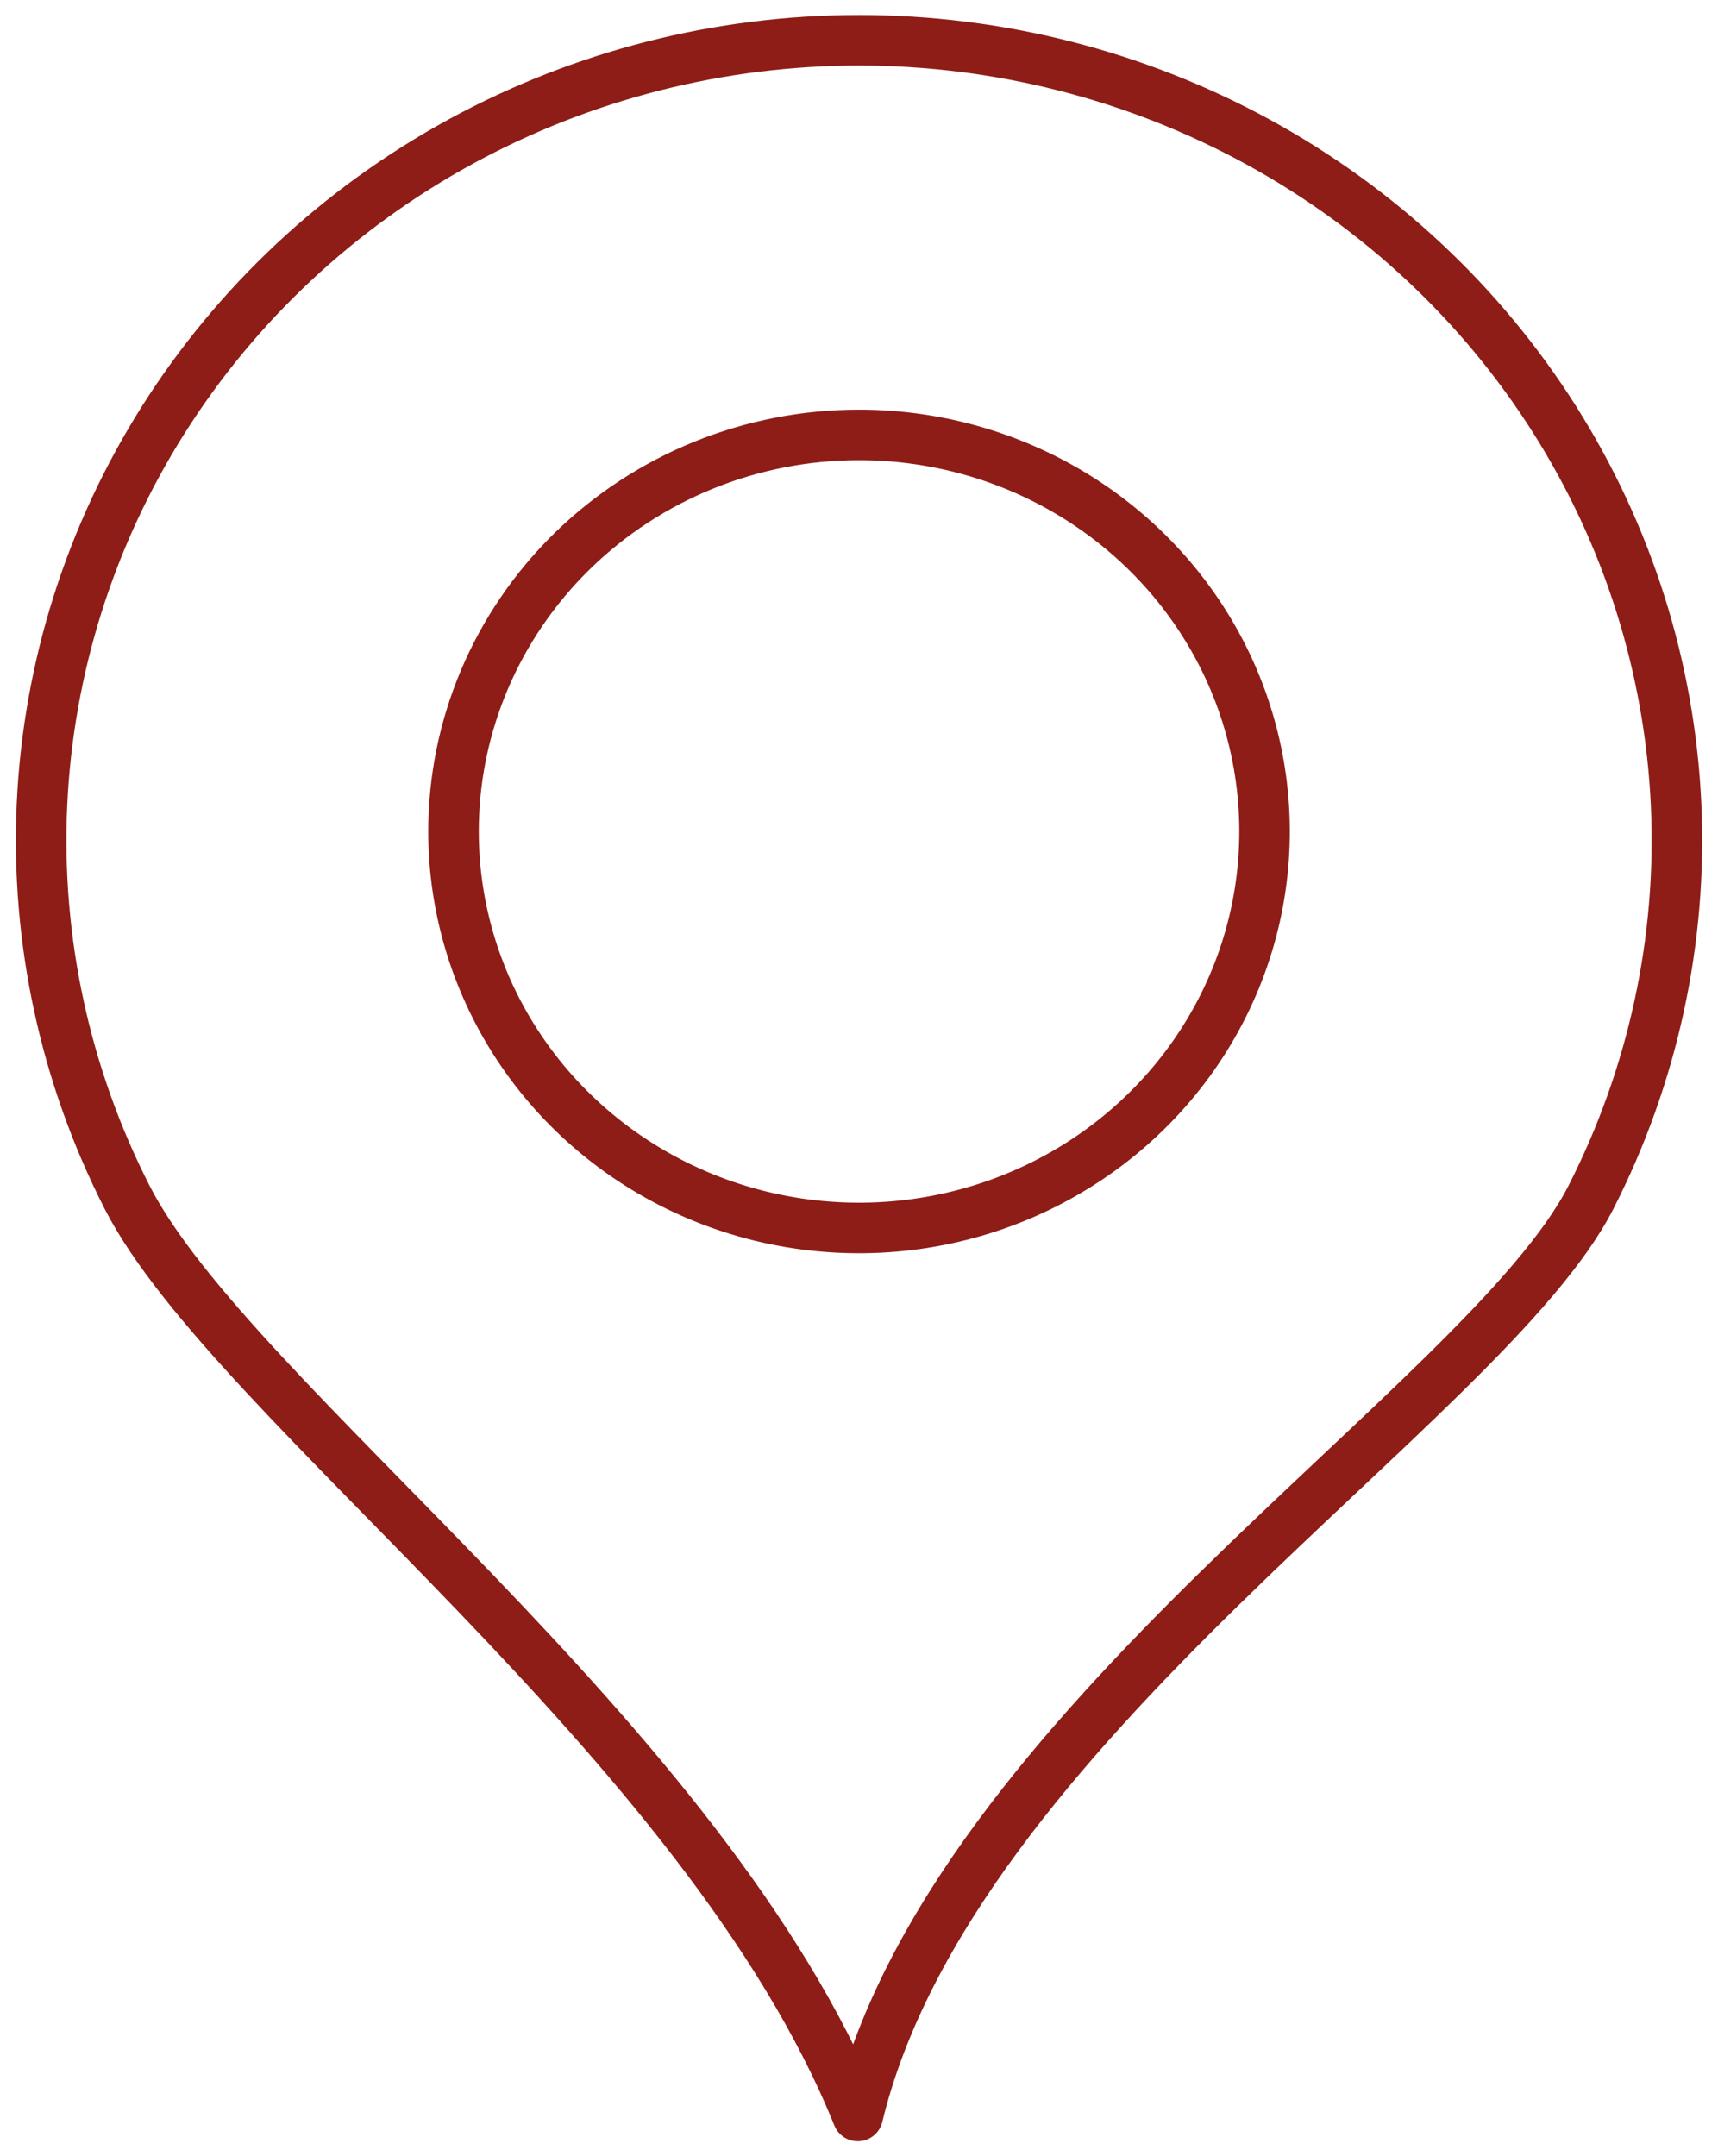 <?xml version="1.0" encoding="UTF-8" standalone="no"?>
<!DOCTYPE svg PUBLIC "-//W3C//DTD SVG 1.1//EN" "http://www.w3.org/Graphics/SVG/1.1/DTD/svg11.dtd">
<svg width="100%" height="100%" viewBox="0 0 51 64" version="1.1" xmlns="http://www.w3.org/2000/svg" xmlns:xlink="http://www.w3.org/1999/xlink" xml:space="preserve" xmlns:serif="http://www.serif.com/" style="fill-rule:evenodd;clip-rule:evenodd;stroke-linecap:round;stroke-linejoin:round;">
    <path d="M25.501,1.195C29.639,1.197 33.707,2.231 37.321,4.201C40.935,6.172 43.974,9.012 46.15,12.453C48.326,15.894 49.567,19.821 49.755,23.862C49.944,27.904 49.072,31.925 47.225,35.545C44.099,41.652 28.252,51.259 25.463,62.807C20.936,51.598 6.904,41.652 3.777,35.545C1.93,31.925 1.059,27.904 1.247,23.862C1.435,19.821 2.676,15.894 4.852,12.453C7.028,9.012 10.067,6.172 13.681,4.201C17.295,2.231 21.363,1.197 25.501,1.195ZM25.501,12.909C27.882,12.909 30.209,13.599 32.189,14.893C34.169,16.186 35.711,18.024 36.623,20.175C37.534,22.326 37.772,24.692 37.308,26.975C36.843,29.259 35.697,31.356 34.013,33.002C32.33,34.648 30.185,35.769 27.85,36.223C25.514,36.677 23.094,36.444 20.894,35.553C18.695,34.662 16.815,33.154 15.492,31.218C14.169,29.283 13.463,27.007 13.463,24.679C13.463,21.558 14.732,18.564 16.989,16.356C19.247,14.149 22.309,12.909 25.501,12.909Z" style="fill:none;fill-rule:nonzero;stroke:rgb(142,29,23);stroke-width:1.5px;"/>
</svg>
